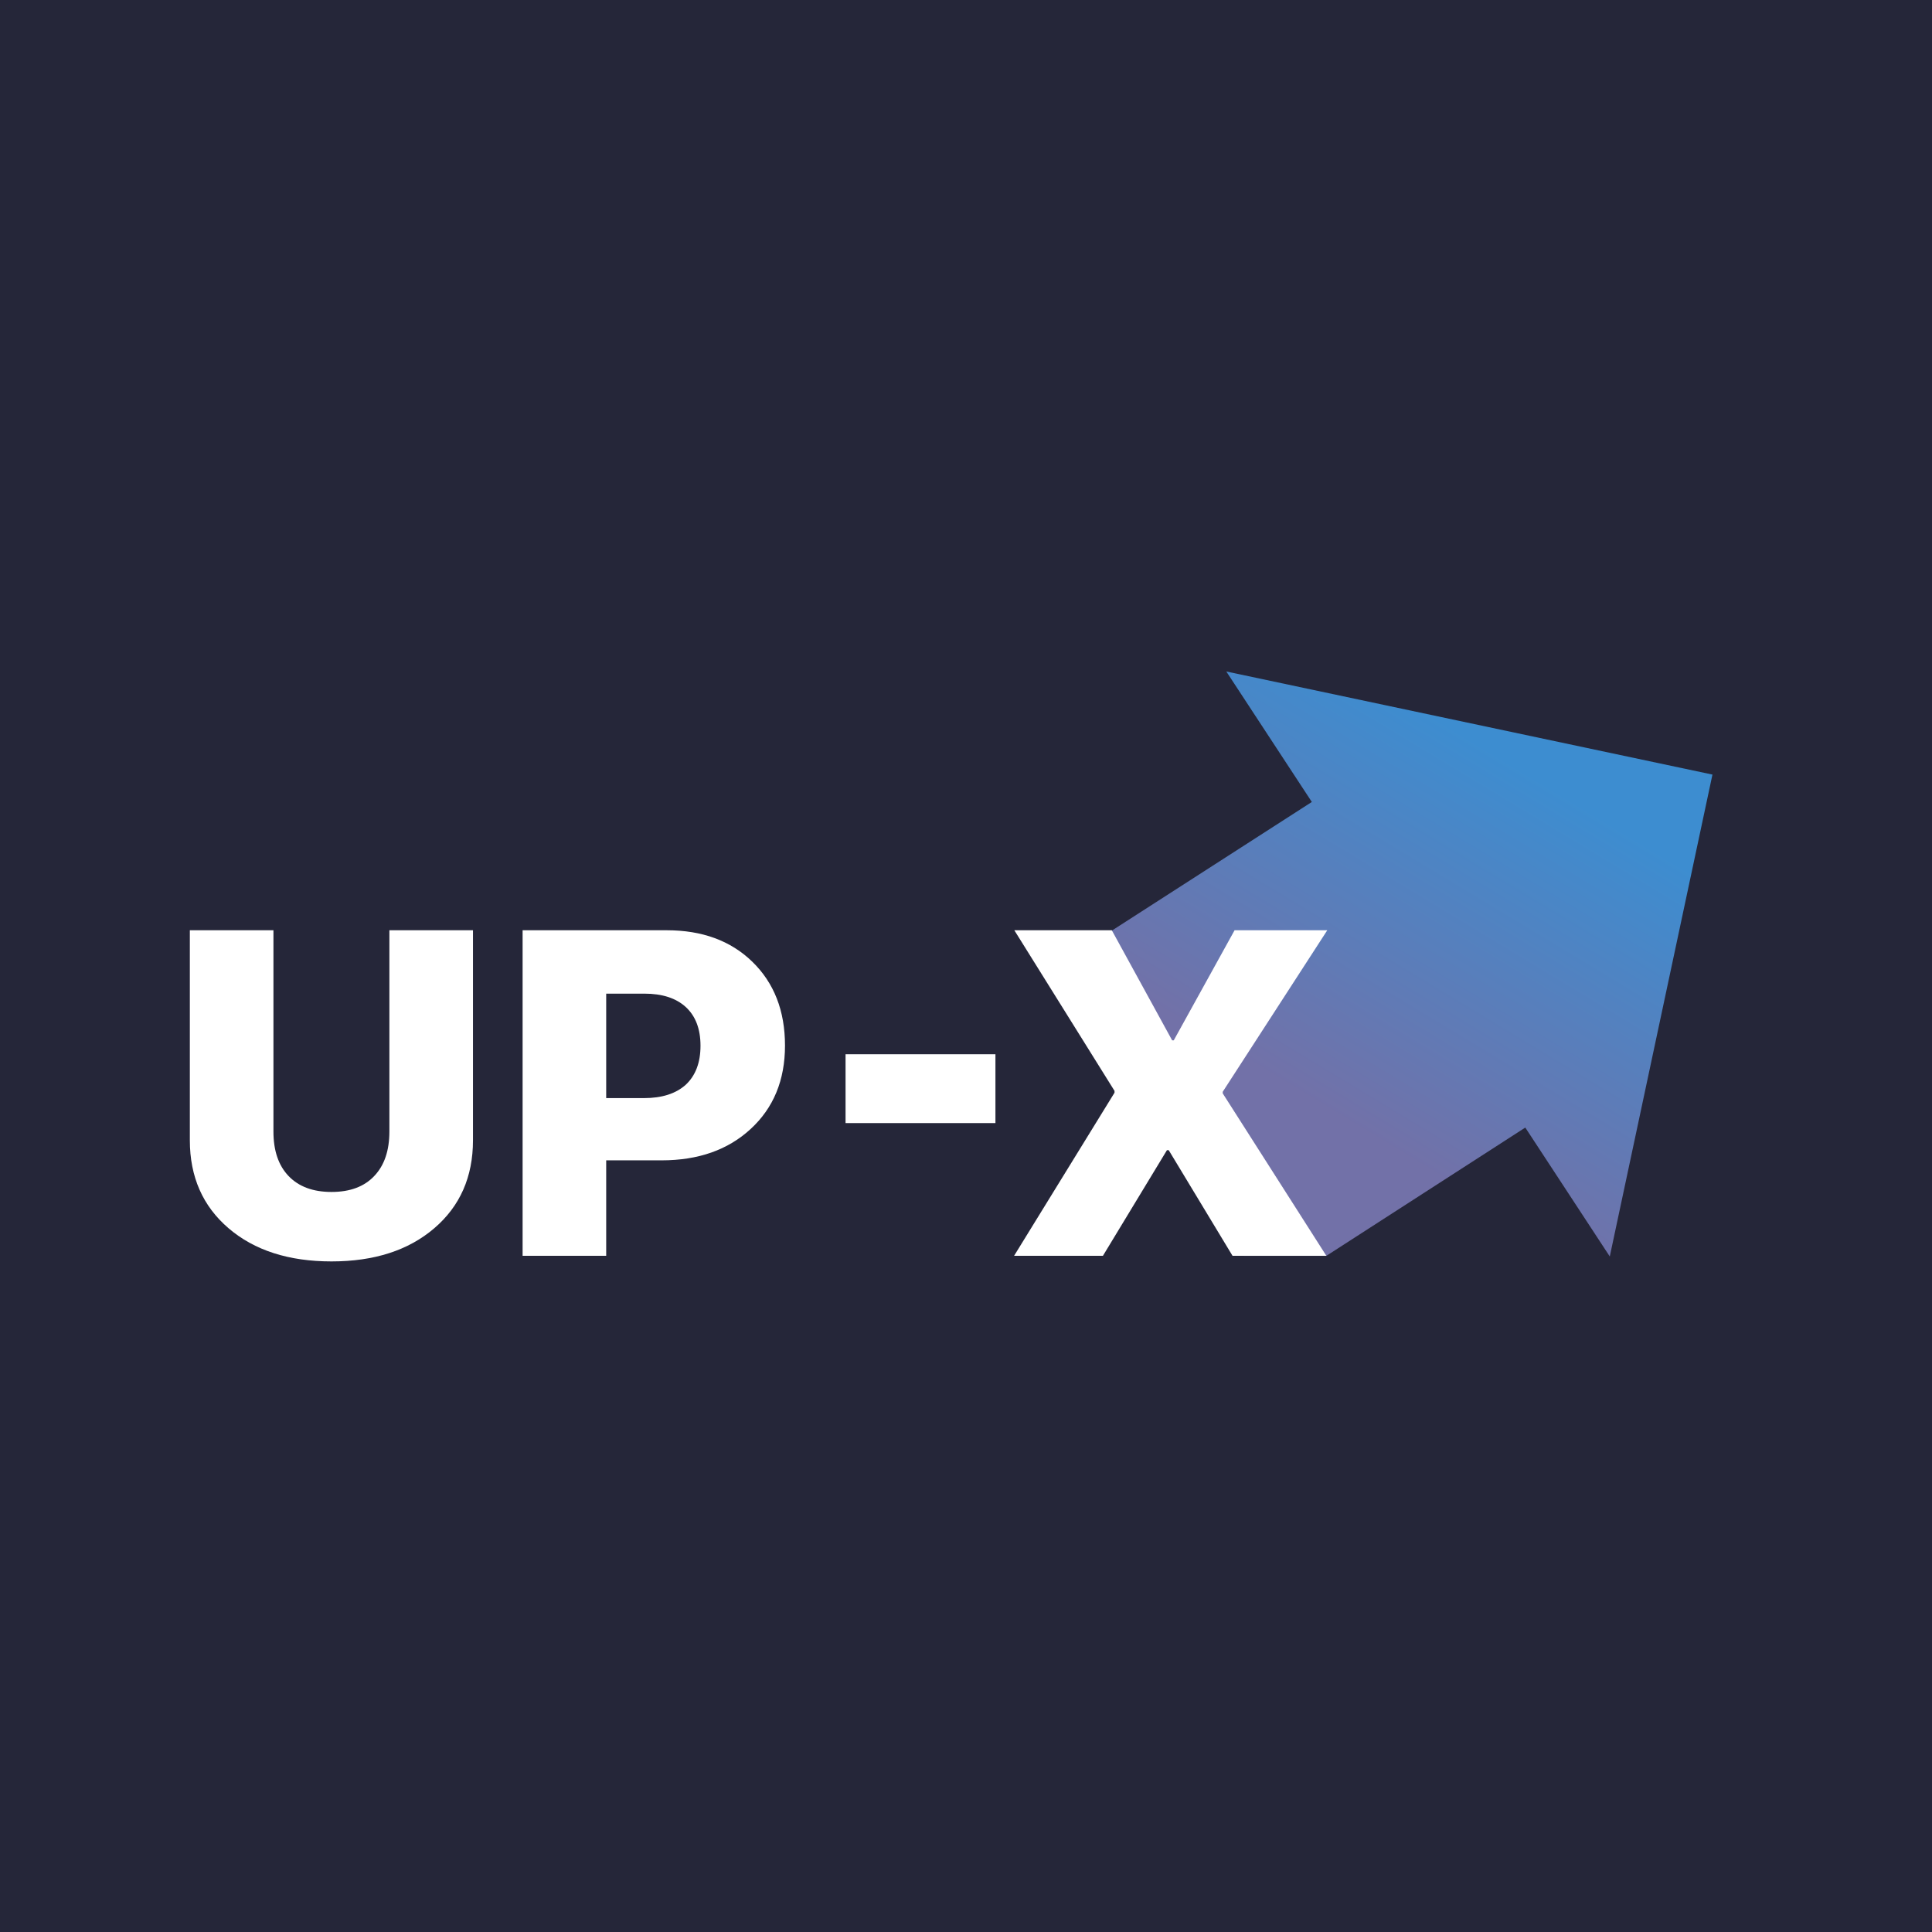 <?xml version="1.0" encoding="UTF-8"?>
<svg xmlns="http://www.w3.org/2000/svg" width="64" height="64" viewBox="0 0 64 64" fill="none">
  <rect width="64" height="64" fill="#252639"></rect>
  <g clip-path="url(#clip0_13033_288)">
    <path fill-rule="evenodd" clip-rule="evenodd" d="M56.727 25.659L53.326 41.623L50.527 37.352L43.938 41.601L42.206 41.602L41.209 41.602L34.934 32.048L43.456 26.566L40.623 22.244L56.727 25.659Z" fill="url(#paint0_linear_13033_288)"></path>
    <path d="M9.058 37.482C9.058 38.115 9.224 38.605 9.556 38.954C9.893 39.308 10.368 39.485 10.982 39.485C11.596 39.485 12.069 39.308 12.4 38.954C12.732 38.605 12.899 38.115 12.899 37.482V30.816H15.668V37.773C15.668 38.984 15.24 39.956 14.385 40.688C13.53 41.42 12.396 41.786 10.982 41.786C9.564 41.786 8.427 41.42 7.572 40.688C6.717 39.956 6.289 38.984 6.289 37.773V30.816H9.058V37.482ZM22.088 30.816C23.26 30.816 24.203 31.162 24.918 31.855C25.642 32.557 26.004 33.484 26.004 34.635C26.004 35.781 25.624 36.702 24.865 37.4C24.115 38.092 23.132 38.438 21.915 38.438H20.081V41.6H17.312V30.816H22.088ZM20.081 36.376H21.334C21.927 36.376 22.387 36.229 22.715 35.935C23.041 35.631 23.205 35.2 23.205 34.642C23.205 34.084 23.041 33.656 22.715 33.357C22.392 33.063 21.937 32.916 21.349 32.916H20.081V36.376ZM28.01 37.203V34.924H32.975V37.203H28.01ZM36.92 36.197V36.137L33.601 30.816H36.83L38.829 34.463H38.882L40.897 30.816H43.968L40.504 36.167V36.219L43.937 41.6H40.829L38.716 38.102H38.656L36.536 41.6H33.593L36.92 36.197Z" fill="white"></path>
  </g>
  <defs>
    <linearGradient id="paint0_linear_13033_288" x1="43.779" y1="36.68" x2="50.519" y2="25.522" gradientUnits="userSpaceOnUse">
      <stop stop-color="#7271A8"></stop>
      <stop offset="1" stop-color="#3D8DD0"></stop>
    </linearGradient>
    <clipPath id="clip0_13033_288">
      <rect width="51" height="20" fill="white" transform="translate(6 22)"></rect>
    </clipPath>
  </defs>
</svg>
